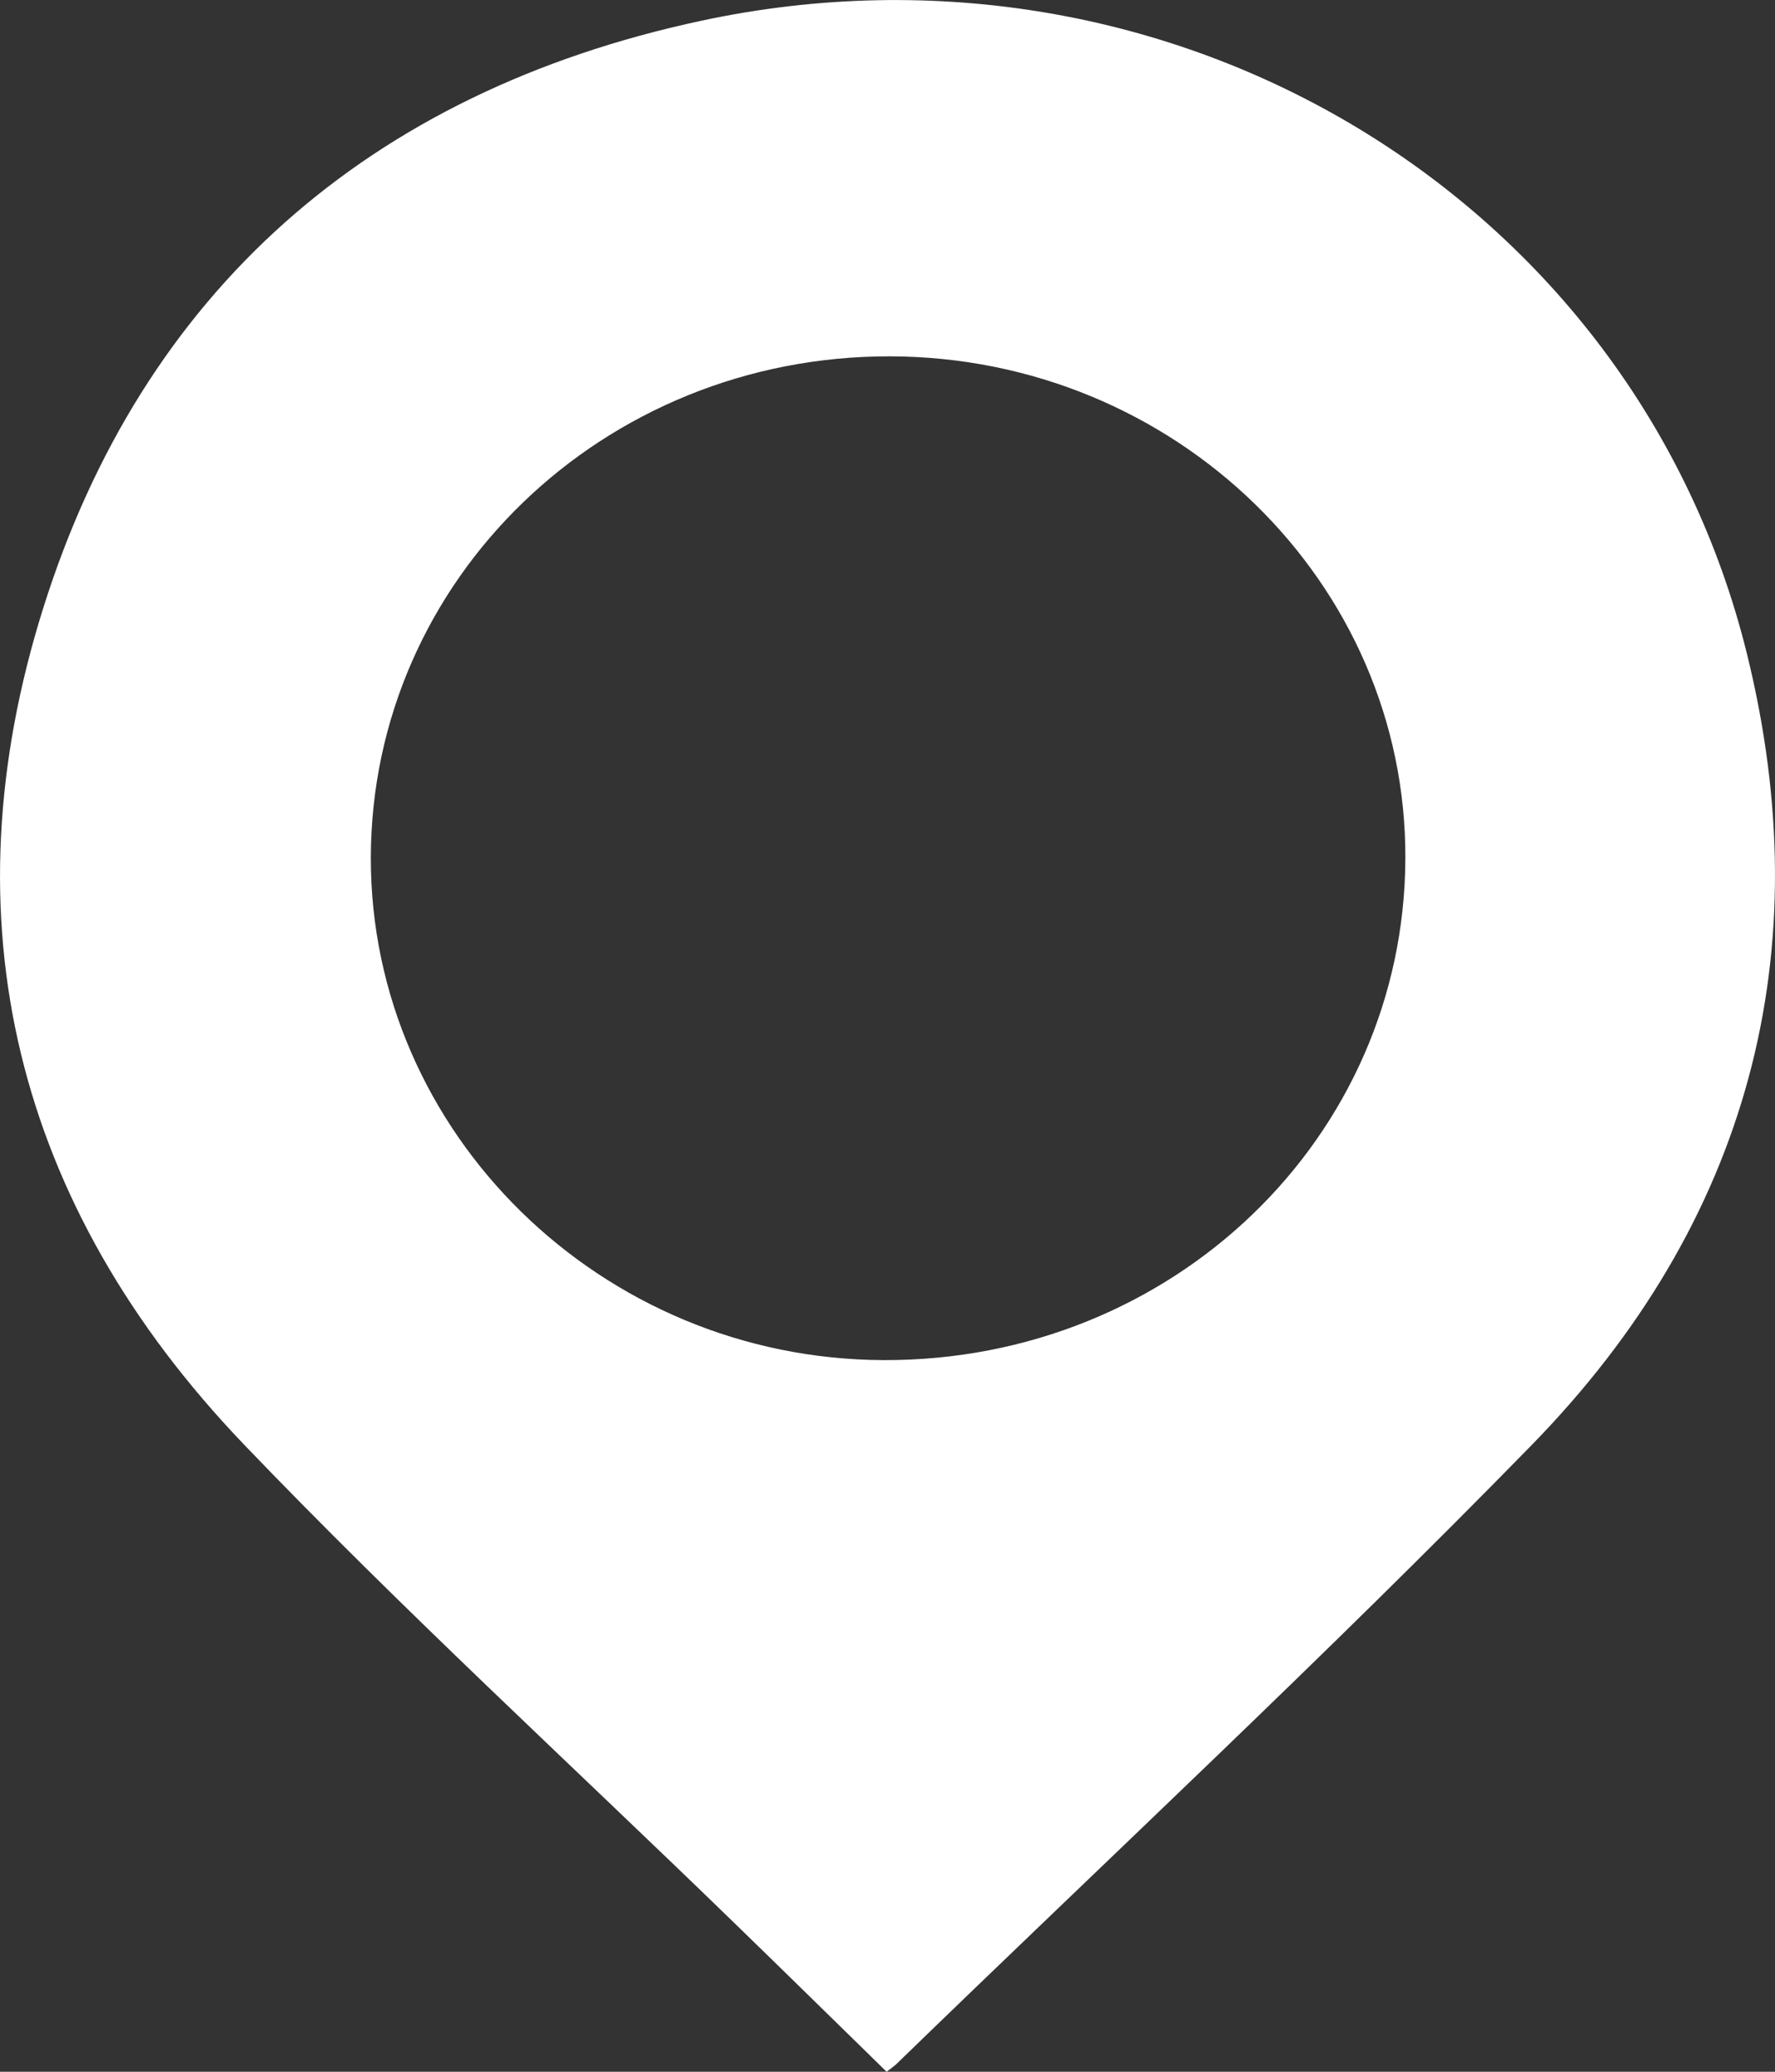 
<svg width="12px" height="14px" viewBox="0 0 12 14" version="1.1" xmlns="http://www.w3.org/2000/svg" xmlns:xlink="http://www.w3.org/1999/xlink">
    <rect x="0" y="0" width="12" height="14" fill="#333333" stroke="none"/>
    <!-- Generator: Sketch 50.2 (55047) - http://www.bohemiancoding.com/sketch -->
    <desc>Created with Sketch.</desc>
    <defs></defs>
    <g id="Designs" stroke="none" stroke-width="1" fill="none" fill-rule="evenodd">
        <g id="Desktop---New-Menu-&amp;-Footer" transform="translate(-179, -1434)" fill="#FFFFFF">
            <path d="M181.507,1439.795 C181.504,1441.656 183.065,1443.185 184.975,1443.191 C186.926,1443.197 188.494,1441.69 188.501,1439.802 C188.509,1437.936 186.944,1436.412 185.017,1436.408 C183.077,1436.404 181.511,1437.916 181.507,1439.795 M184.994,1448 C184.648,1447.662 184.309,1447.329 183.968,1446.998 C182.86,1445.922 181.718,1444.876 180.65,1443.762 C179.099,1442.143 178.63,1440.215 179.292,1438.11 C179.963,1435.976 181.489,1434.622 183.742,1434.14 C186.934,1433.456 190.052,1435.348 190.81,1438.417 C191.308,1440.434 190.828,1442.258 189.353,1443.767 C187.958,1445.195 186.493,1446.558 185.058,1447.95 C185.046,1447.961 185.032,1447.971 184.994,1448" id="Fill-1"></path>
        </g>
    </g>
</svg>
